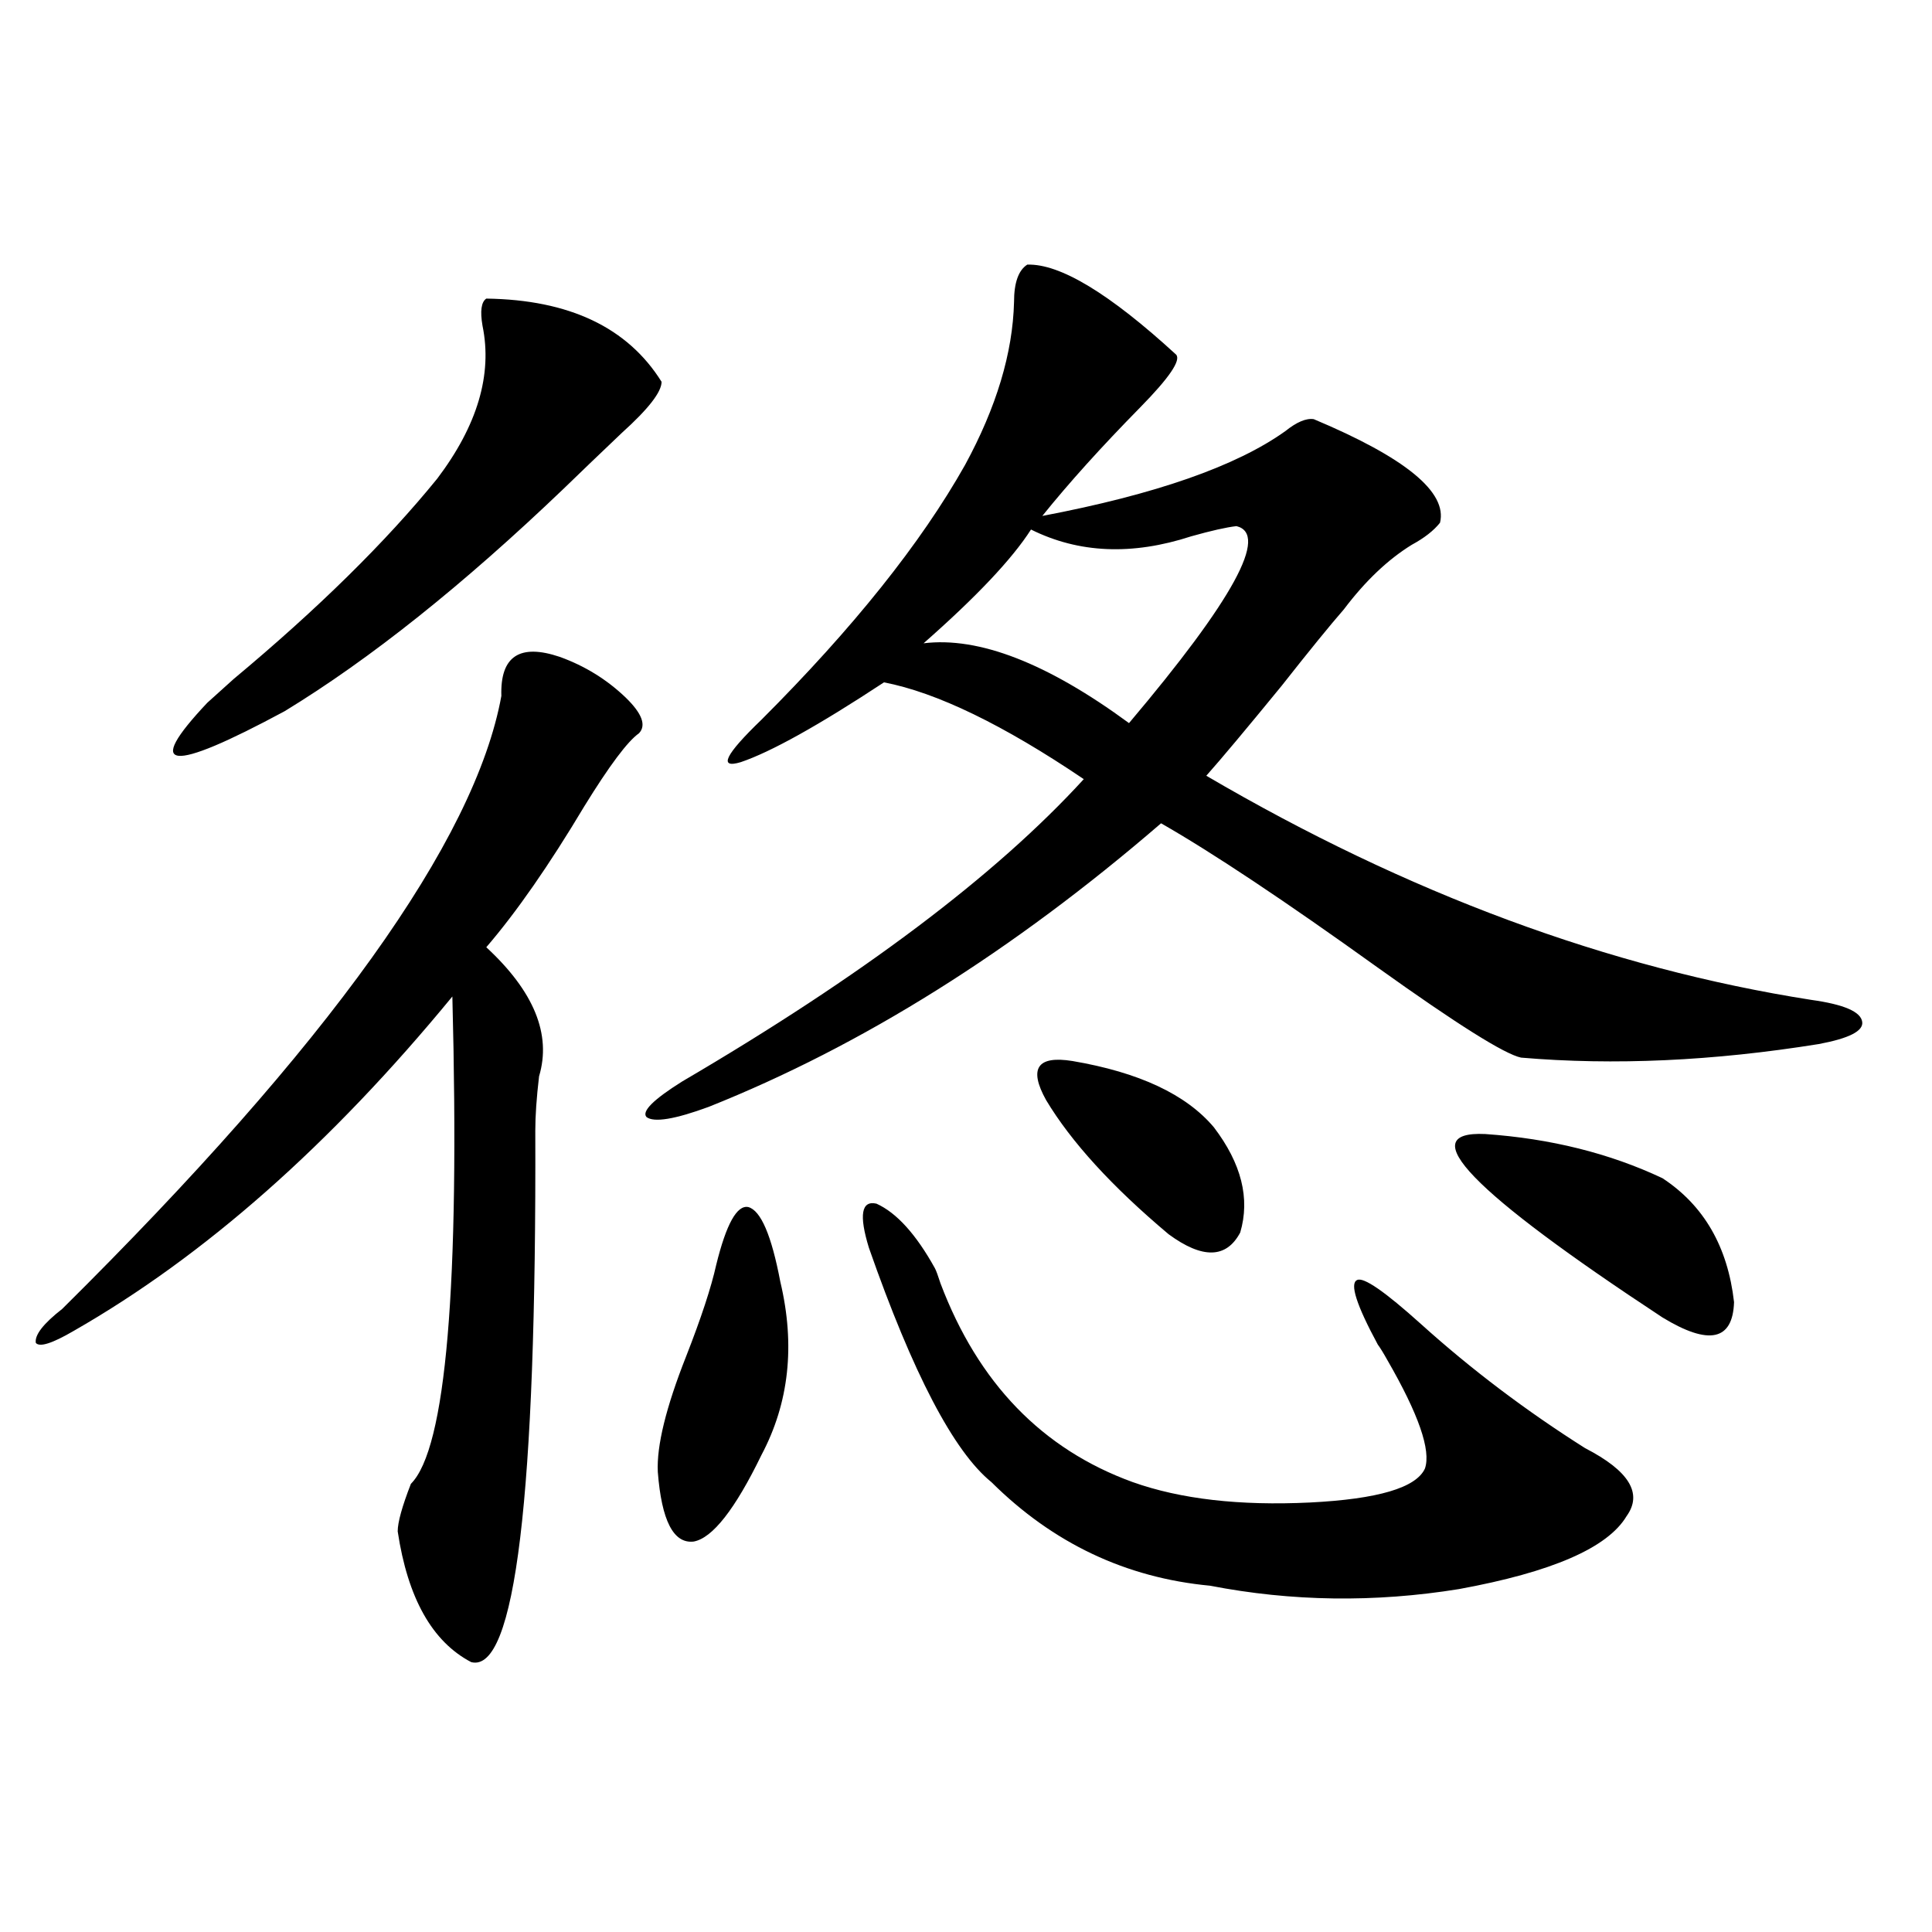 <?xml version="1.0" encoding="utf-8"?>
<!-- Generator: Adobe Illustrator 16.0.0, SVG Export Plug-In . SVG Version: 6.00 Build 0)  -->
<!DOCTYPE svg PUBLIC "-//W3C//DTD SVG 1.1//EN" "http://www.w3.org/Graphics/SVG/1.1/DTD/svg11.dtd">
<svg version="1.1" id="图层_1" xmlns="http://www.w3.org/2000/svg" xmlns:xlink="http://www.w3.org/1999/xlink" x="0px" y="0px"
	 width="1000px" height="1000px" viewBox="0 0 1000 1000" enable-background="new 0 0 1000 1000" xml:space="preserve">
<path d="M289.75,340c13.003,4.696,24.39,11.728,34.146,21.094c8.445,8.212,10.731,14.364,6.829,18.457
	c-5.854,4.106-15.289,16.699-28.292,37.793c-18.216,30.474-35.121,54.794-50.73,72.949c24.71,22.852,33.81,45.126,27.316,66.797
	c-1.311,11.138-1.951,20.517-1.951,28.125c0.64,189.267-10.411,280.948-33.17,275.098c-20.167-10.547-32.85-33.11-38.048-67.676
	c0-4.683,2.271-12.882,6.829-24.609c18.201-18.155,25.365-102.241,21.463-252.246c-63.093,76.767-128.457,134.473-196.093,173.145
	c-11.067,6.454-17.561,8.501-19.512,6.152c-0.656-4.093,3.902-9.956,13.658-17.578c137.878-136.519,213.653-242.276,227.312-317.285
	C258.851,339.712,268.927,332.969,289.75,340z M251.702,154.551c42.926,0.591,73.169,14.941,90.729,43.066
	c0,5.273-6.829,14.063-20.487,26.367c-11.707,11.138-21.798,20.806-30.243,29.004c-52.042,49.81-100.165,88.192-144.387,115.137
	c-59.846,32.231-73.169,30.762-39.999-4.395c2.591-2.335,7.149-6.44,13.658-12.305c43.566-36.323,78.687-70.89,105.363-103.711
	c20.807-27.534,28.612-53.901,23.414-79.102C248.439,161.005,249.095,156.309,251.702,154.551z M531.695,136.973
	c16.905-0.577,42.591,14.941,77.071,46.582c2.592,2.938-3.582,12.017-18.536,27.246c-20.167,20.517-37.072,39.263-50.73,56.25
	c58.535-11.124,100.485-25.776,125.851-43.945c5.854-4.683,10.731-6.729,14.634-6.152c47.469,19.927,69.267,37.793,65.364,53.613
	c-3.262,4.106-8.14,7.91-14.634,11.426c-12.363,7.622-24.07,18.759-35.121,33.398c-7.164,8.212-17.896,21.396-32.194,39.551
	c-18.216,22.274-31.219,37.793-39.023,46.582c104.052,60.946,208.44,99.618,313.163,116.016
	c16.905,2.349,25.685,6.152,26.341,11.426c0.64,4.696-6.829,8.501-22.438,11.426c-54.633,8.789-106.019,11.138-154.143,7.031
	c-8.46-1.758-33.17-17.276-74.145-46.582c-48.139-34.565-85.531-59.464-112.192-74.707
	C524.21,492.353,446.163,541.27,366.821,572.91c-17.561,6.454-28.292,8.212-32.194,5.273c-2.607-2.925,3.567-9.077,18.536-18.457
	c93.001-54.492,162.267-106.636,207.8-156.445c-41.63-28.125-76.096-44.824-103.412-50.098
	c-33.825,22.274-58.535,36.035-74.145,41.309c-11.707,3.516-8.14-3.804,10.731-21.973c47.468-47.461,82.589-91.406,105.363-131.836
	c16.25-29.883,24.71-58.008,25.365-84.375C524.866,146.353,527.137,139.911,531.695,136.973z M370.723,654.648
	c5.198-21.094,10.731-31.05,16.585-29.883c6.494,1.758,12.027,14.653,16.585,38.672c7.805,32.821,4.542,62.704-9.756,89.648
	c-13.658,28.125-25.365,43.066-35.121,44.824c-10.411,1.181-16.585-10.835-18.536-36.035c-0.656-13.472,4.222-33.398,14.634-59.766
	C362.918,682.196,368.116,666.376,370.723,654.648z M449.746,645.859c-5.213-16.987-3.902-24.609,3.902-22.852
	c10.396,4.696,20.487,15.82,30.243,33.398c0.64,1.181,1.616,3.817,2.927,7.91c19.512,51.567,52.682,85.845,99.51,102.832
	c24.71,8.789,55.273,12.305,91.705,10.547c35.121-1.758,54.953-7.608,59.511-17.578c3.247-9.366-3.262-28.125-19.512-56.25
	c-1.951-3.516-3.582-6.152-4.878-7.91c-11.067-20.503-14.634-31.641-10.731-33.398c3.247-1.758,14.299,5.864,33.17,22.852
	c26.006,23.442,54.298,44.824,84.876,64.16c22.759,11.728,29.908,23.442,21.463,35.156c-9.756,16.411-38.703,29.004-86.827,37.793
	c-43.581,7.031-86.507,6.44-128.777-1.758c-43.581-4.093-81.309-21.973-113.168-53.613
	C493.647,751.328,472.504,710.898,449.746,645.859z M639.985,272.324c-5.213,0.591-13.018,2.349-23.414,5.273
	c-30.578,9.97-58.215,8.789-82.925-3.516c-9.756,15.243-28.292,34.868-55.608,58.887c28.612-3.516,64.053,10.259,106.339,41.309
	C638.354,310.419,656.89,276.431,639.985,272.324z M555.109,549.18c34.466,5.864,58.855,17.29,73.169,34.277
	c14.299,18.759,18.856,36.914,13.658,54.492c-7.164,13.485-19.512,13.774-37.072,0.879c-29.268-24.609-50.41-47.749-63.413-69.434
	C532.335,552.997,536.893,546.255,555.109,549.18z M768.762,586.973c33.81,2.349,64.389,9.97,91.705,22.852
	c21.463,14.063,33.81,35.458,37.072,64.16c-0.656,19.927-13.018,22.563-37.072,7.91
	C761.598,616.855,731.034,585.215,768.762,586.973z"/>
</svg>
